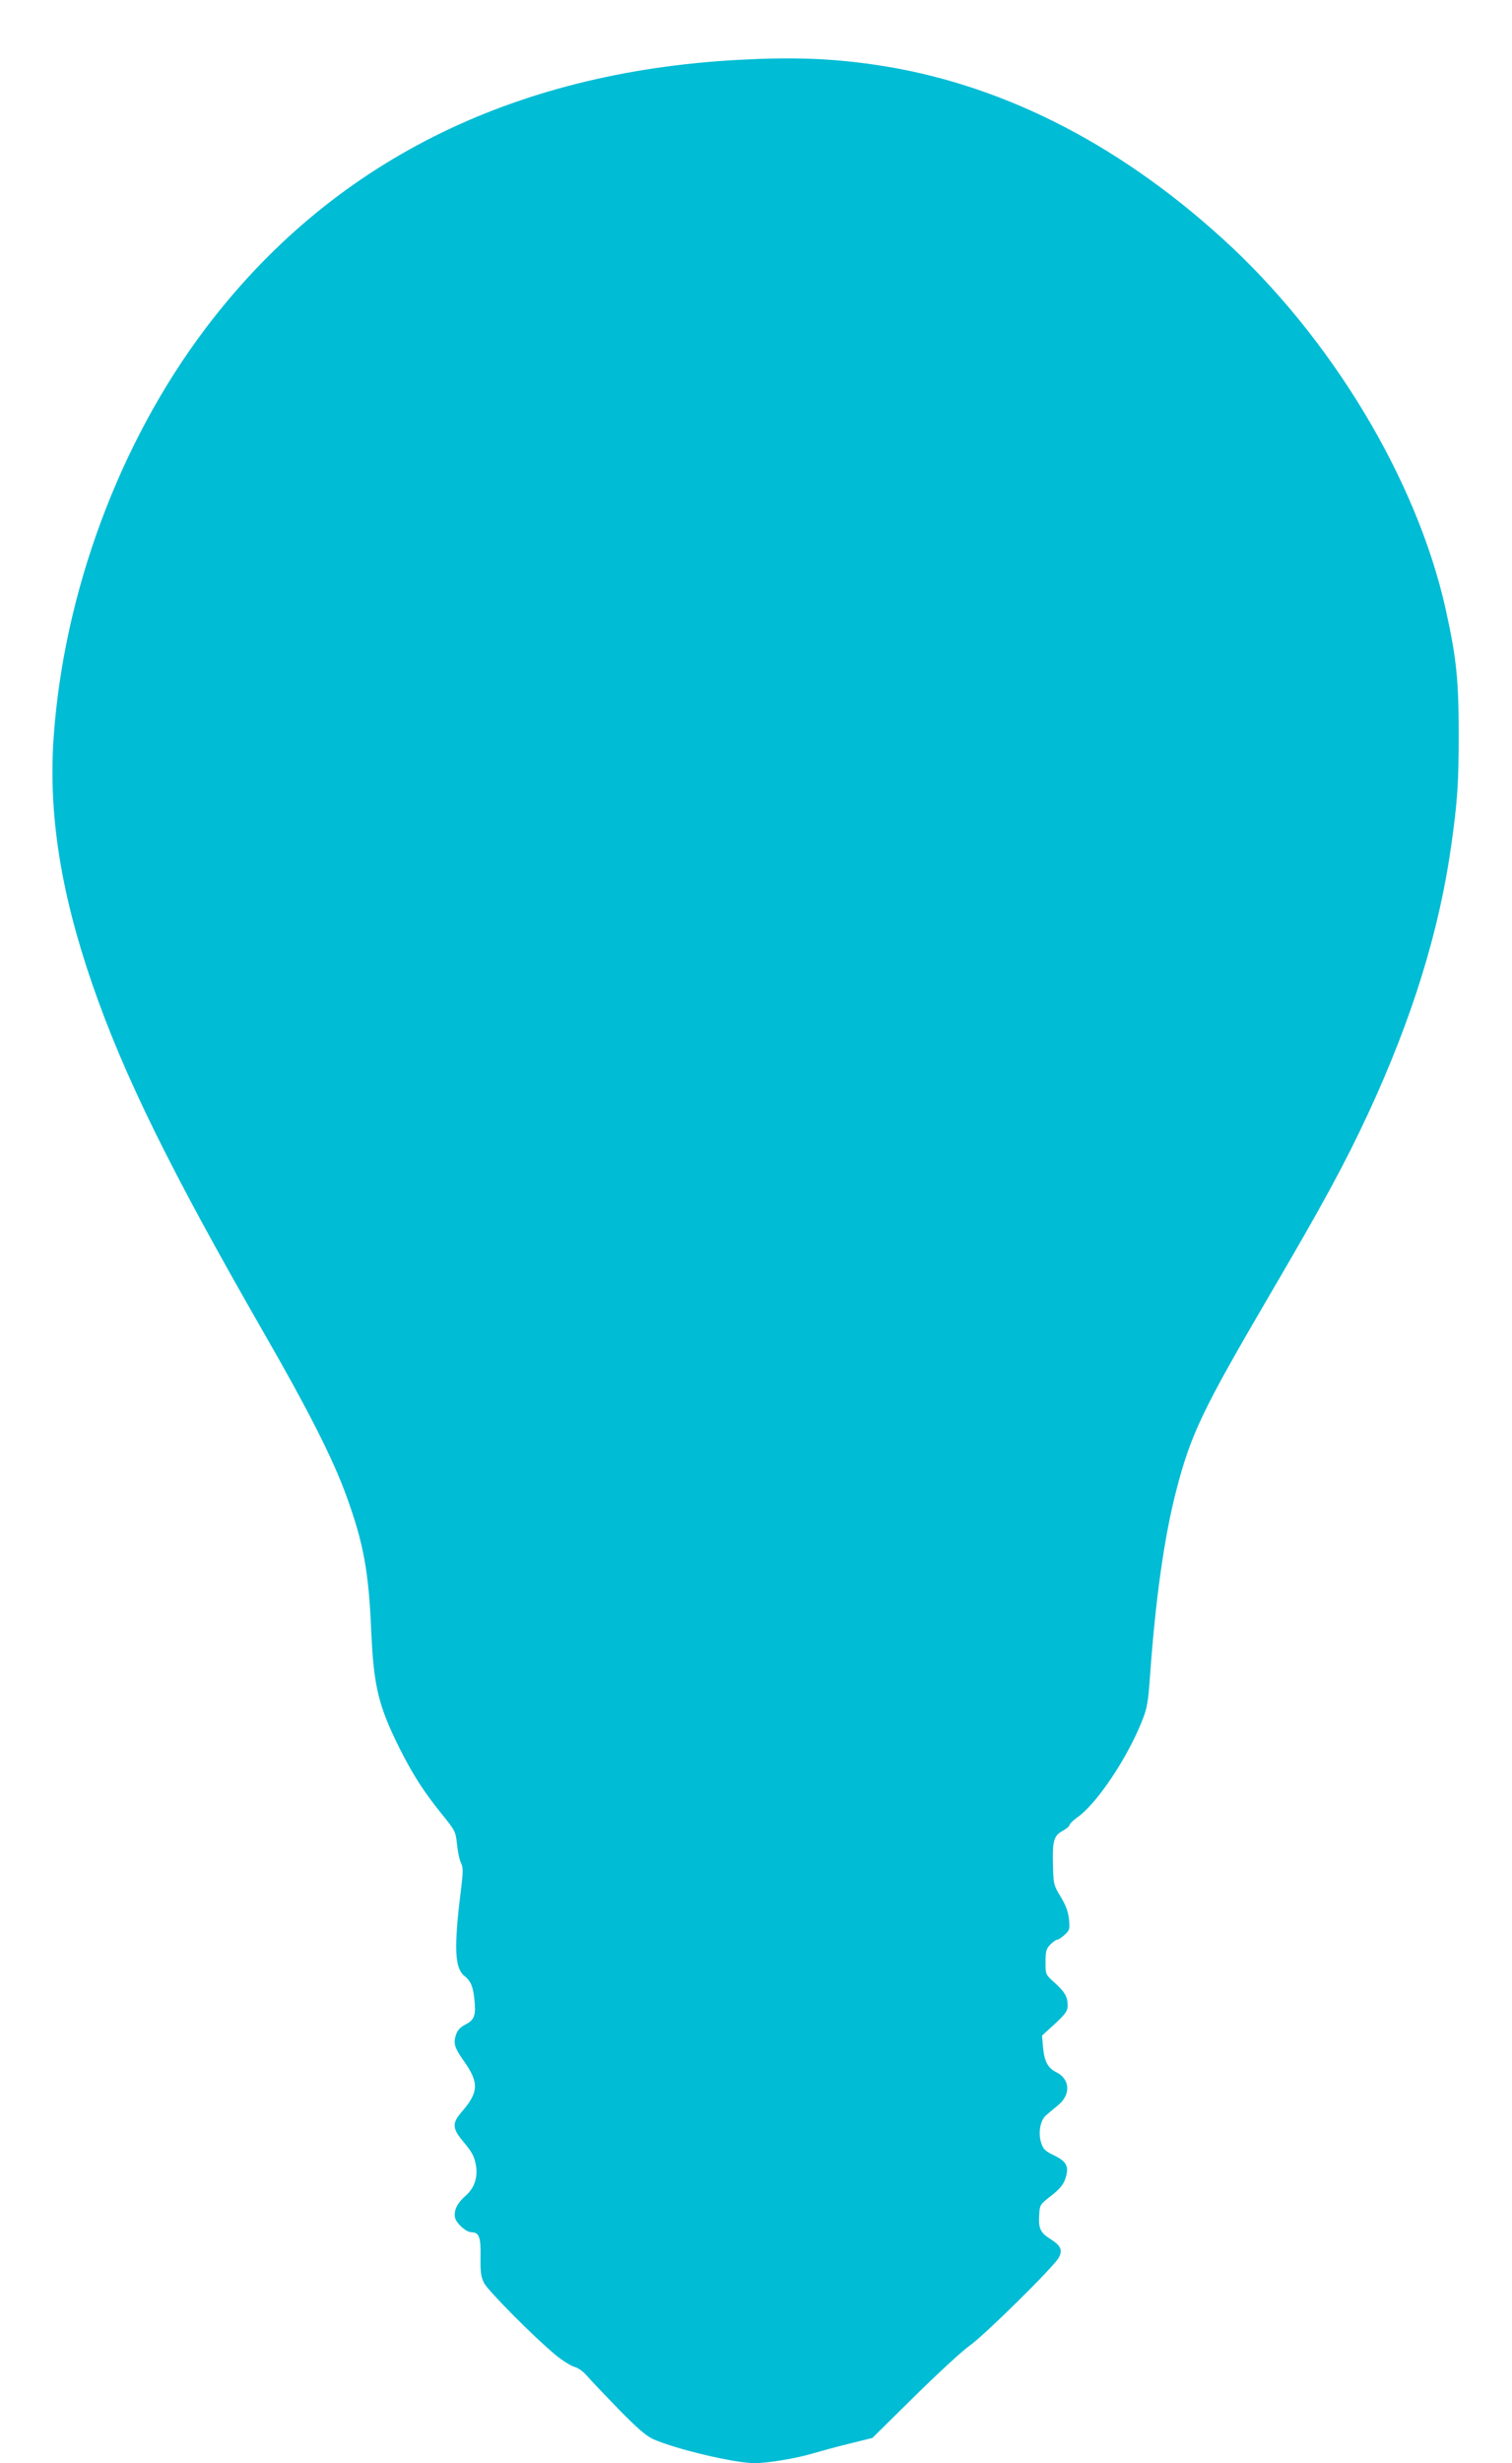 <?xml version="1.0" standalone="no"?>
<!DOCTYPE svg PUBLIC "-//W3C//DTD SVG 20010904//EN"
 "http://www.w3.org/TR/2001/REC-SVG-20010904/DTD/svg10.dtd">
<svg version="1.0" xmlns="http://www.w3.org/2000/svg"
 width="786pt" height="1280pt" viewBox="0 0 786 1280"
 preserveAspectRatio="xMidYMid meet">
<g transform="translate(0,1280) scale(0.1,-0.1)"
fill="#00bcd4" stroke="none">
<path d="M3840 12489 c-1186 -64 -2124 -537 -2774 -1399 -446 -591 -734 -1369
-787 -2120 -28 -398 36 -806 200 -1282 165 -478 405 -965 889 -1808 236 -410
366 -667 435 -860 87 -241 114 -387 127 -700 13 -284 37 -384 147 -605 69
-137 125 -225 219 -341 71 -88 73 -92 80 -160 4 -38 13 -81 21 -96 11 -24 11
-46 -2 -150 -36 -290 -31 -396 19 -436 33 -26 45 -54 52 -121 9 -83 1 -107
-45 -131 -28 -14 -43 -30 -51 -55 -14 -43 -7 -66 37 -129 85 -119 83 -167 -8
-272 -50 -58 -48 -85 10 -154 46 -55 56 -74 65 -122 11 -62 -8 -119 -53 -158
-45 -39 -64 -79 -55 -116 7 -29 58 -74 84 -74 41 0 50 -26 48 -128 -1 -81 2
-104 19 -137 22 -41 259 -280 370 -372 35 -29 78 -56 97 -62 20 -5 49 -25 68
-48 18 -21 91 -98 163 -172 96 -98 143 -139 180 -156 116 -52 424 -125 527
-125 70 0 219 25 302 50 34 10 117 33 186 50 l125 31 220 217 c121 119 249
237 285 262 77 54 440 412 464 458 21 40 11 62 -44 97 -51 32 -62 54 -58 122
3 56 4 57 62 102 42 33 63 57 73 86 22 64 10 91 -55 123 -48 23 -59 33 -69 65
-17 50 -6 115 22 142 12 11 41 35 63 53 70 55 66 138 -8 174 -43 22 -61 55
-68 130 l-5 60 67 61 c56 52 66 67 66 95 0 46 -14 70 -68 119 -47 42 -47 42
-47 107 0 55 4 69 24 90 14 14 30 26 36 26 7 0 25 12 40 26 26 24 27 30 22 81
-4 39 -17 73 -43 116 -36 59 -38 67 -40 156 -4 132 3 161 49 186 20 11 37 25
37 31 0 6 17 23 38 38 102 70 263 310 340 506 26 65 31 97 41 240 28 389 73
711 135 952 76 294 136 420 486 1018 277 473 392 684 513 945 229 495 368 944
431 1390 33 234 39 329 39 580 0 281 -12 398 -68 650 -150 674 -597 1415
-1162 1927 -555 504 -1169 810 -1808 902 -228 33 -425 40 -705 25z"/>
</g>
</svg>

